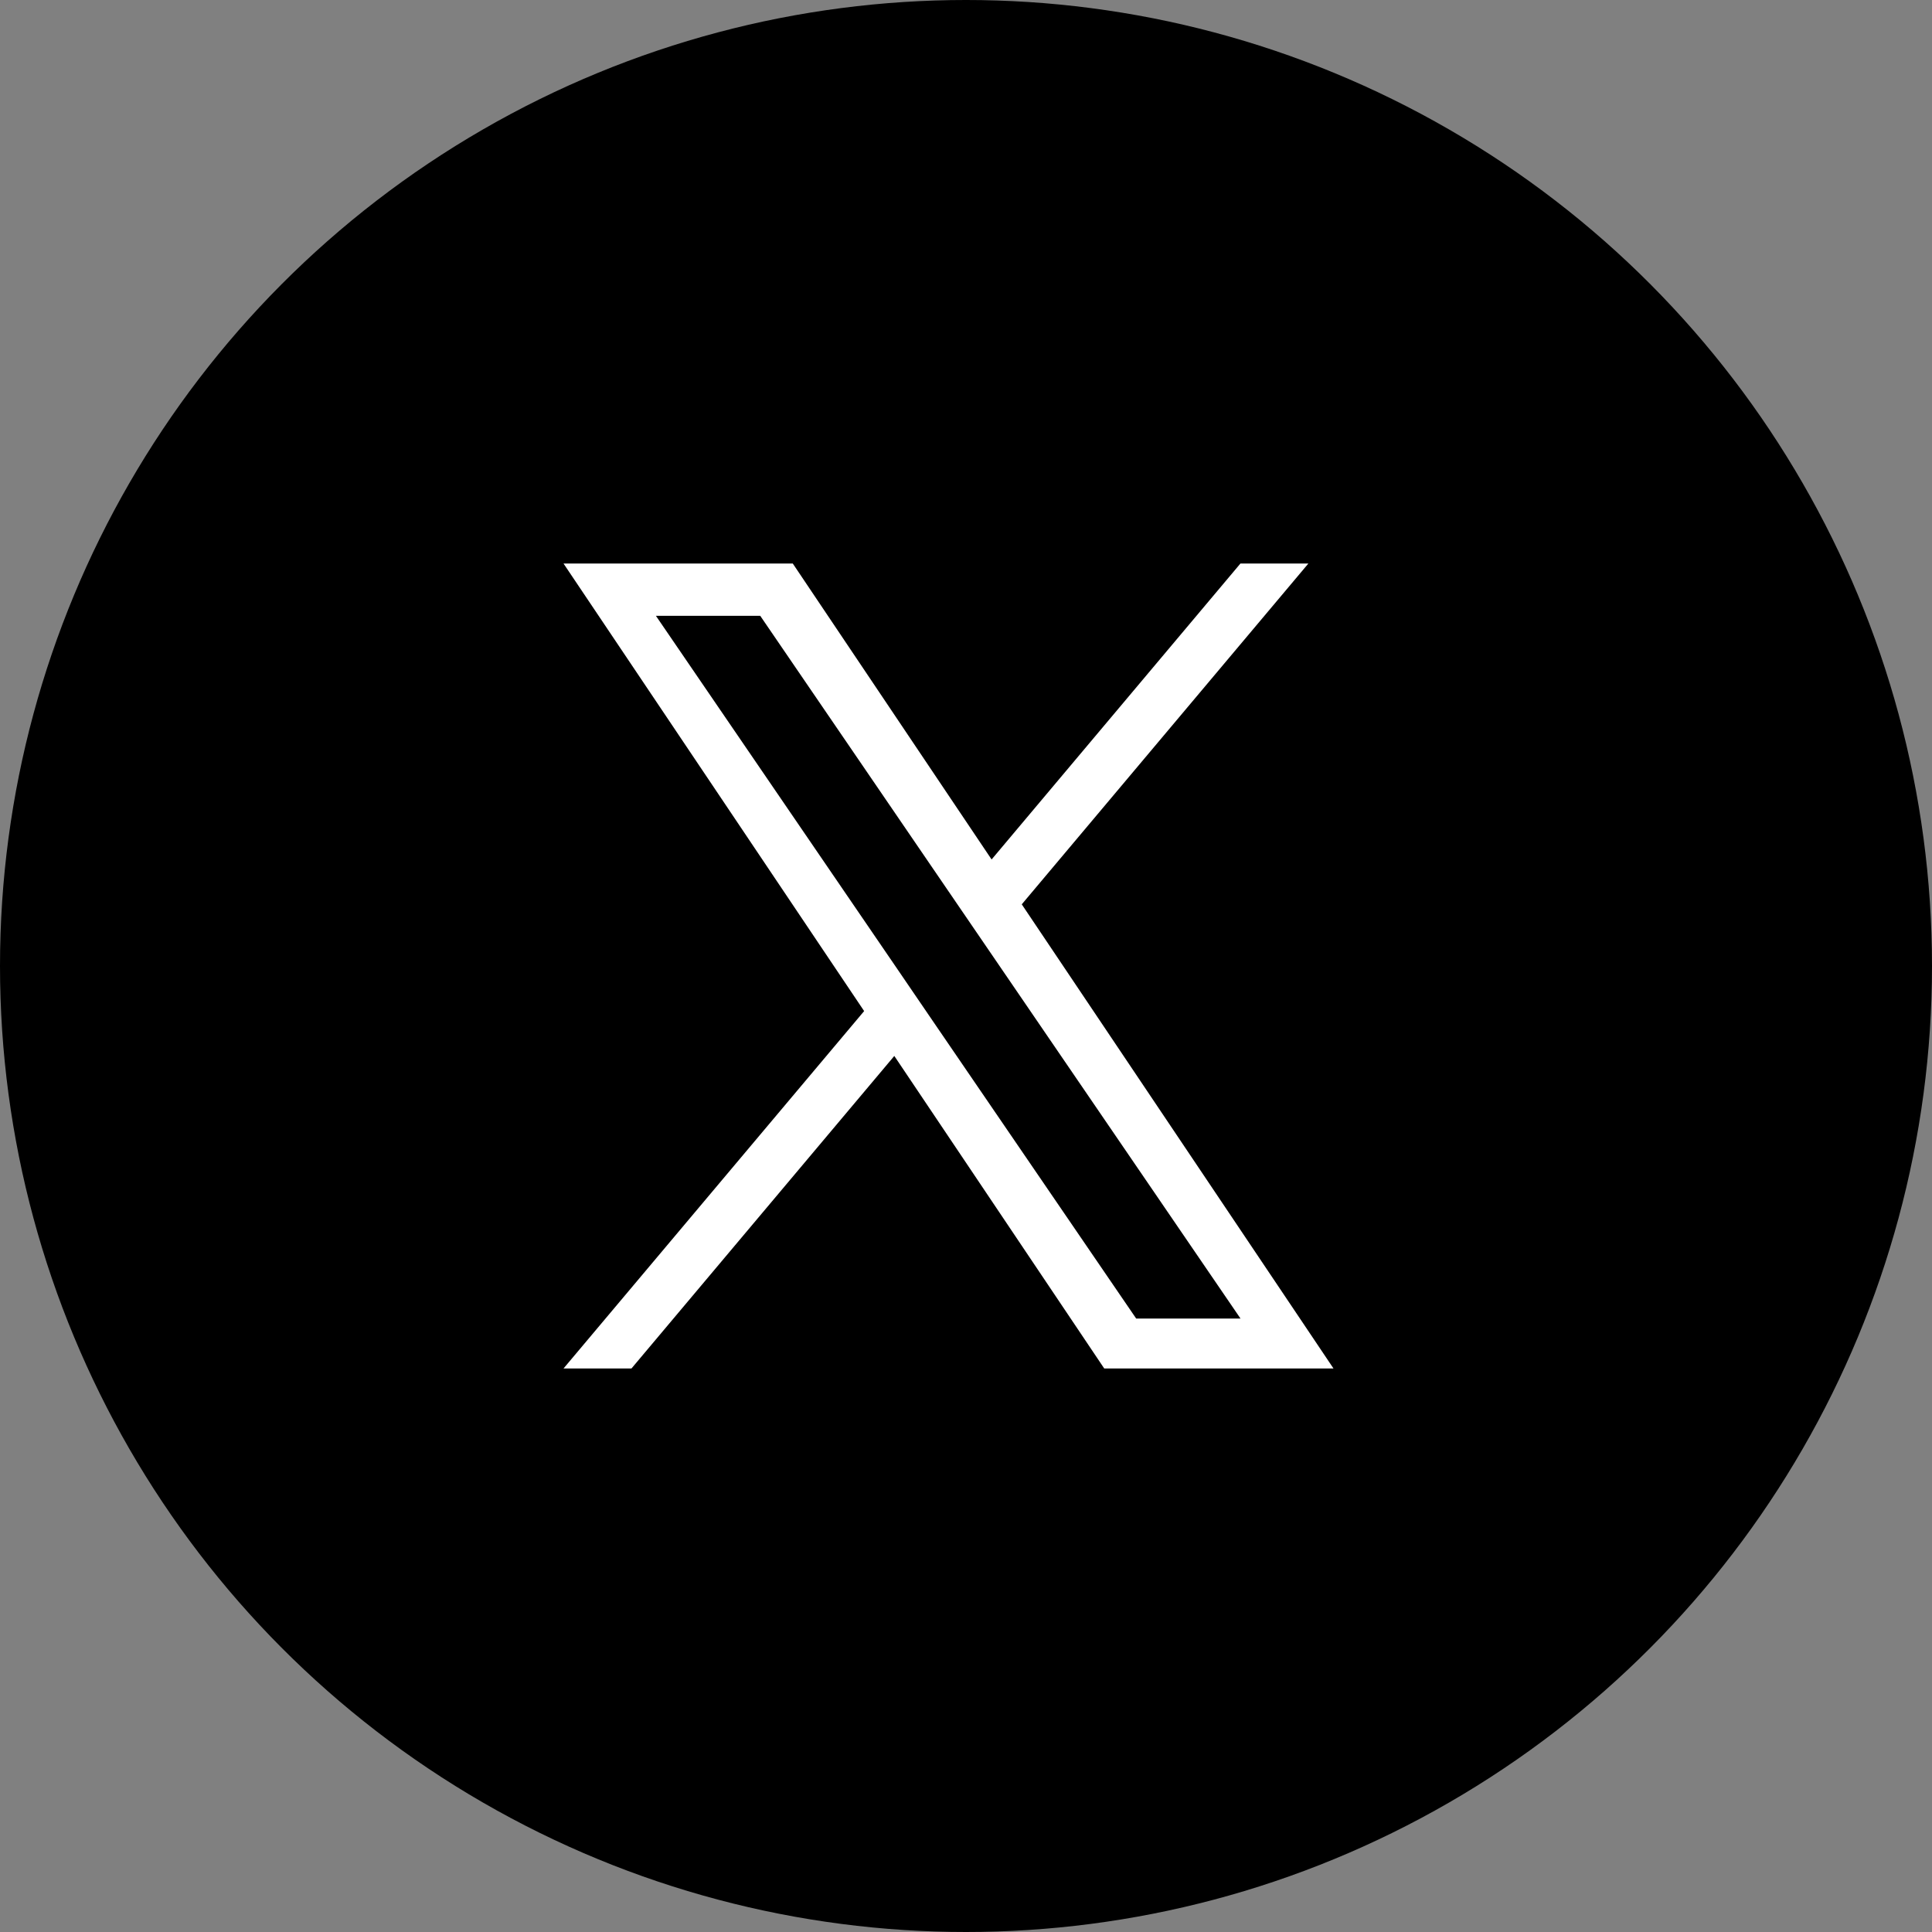 <svg width="36" height="36" viewBox="0 0 36 36" fill="none" xmlns="http://www.w3.org/2000/svg">
<rect x="0" y="0" width="36" height="36" fill="#808080" stroke="none"/>
<circle cx="18" cy="18" r="18" fill="black"/>
<path d="M19.039 16.851L24.38 10.5H23.114L18.477 16.015L14.772 10.5H10.5L16.102 18.84L10.5 25.5H11.766L16.664 19.676L20.576 25.5H24.848L19.039 16.851H19.039H19.039ZM17.305 18.913L16.738 18.082L12.222 11.475H14.166L17.81 16.807L18.378 17.638L23.115 24.569H21.171L17.305 18.913V18.913L17.305 18.913Z" fill="white"/>
</svg>
